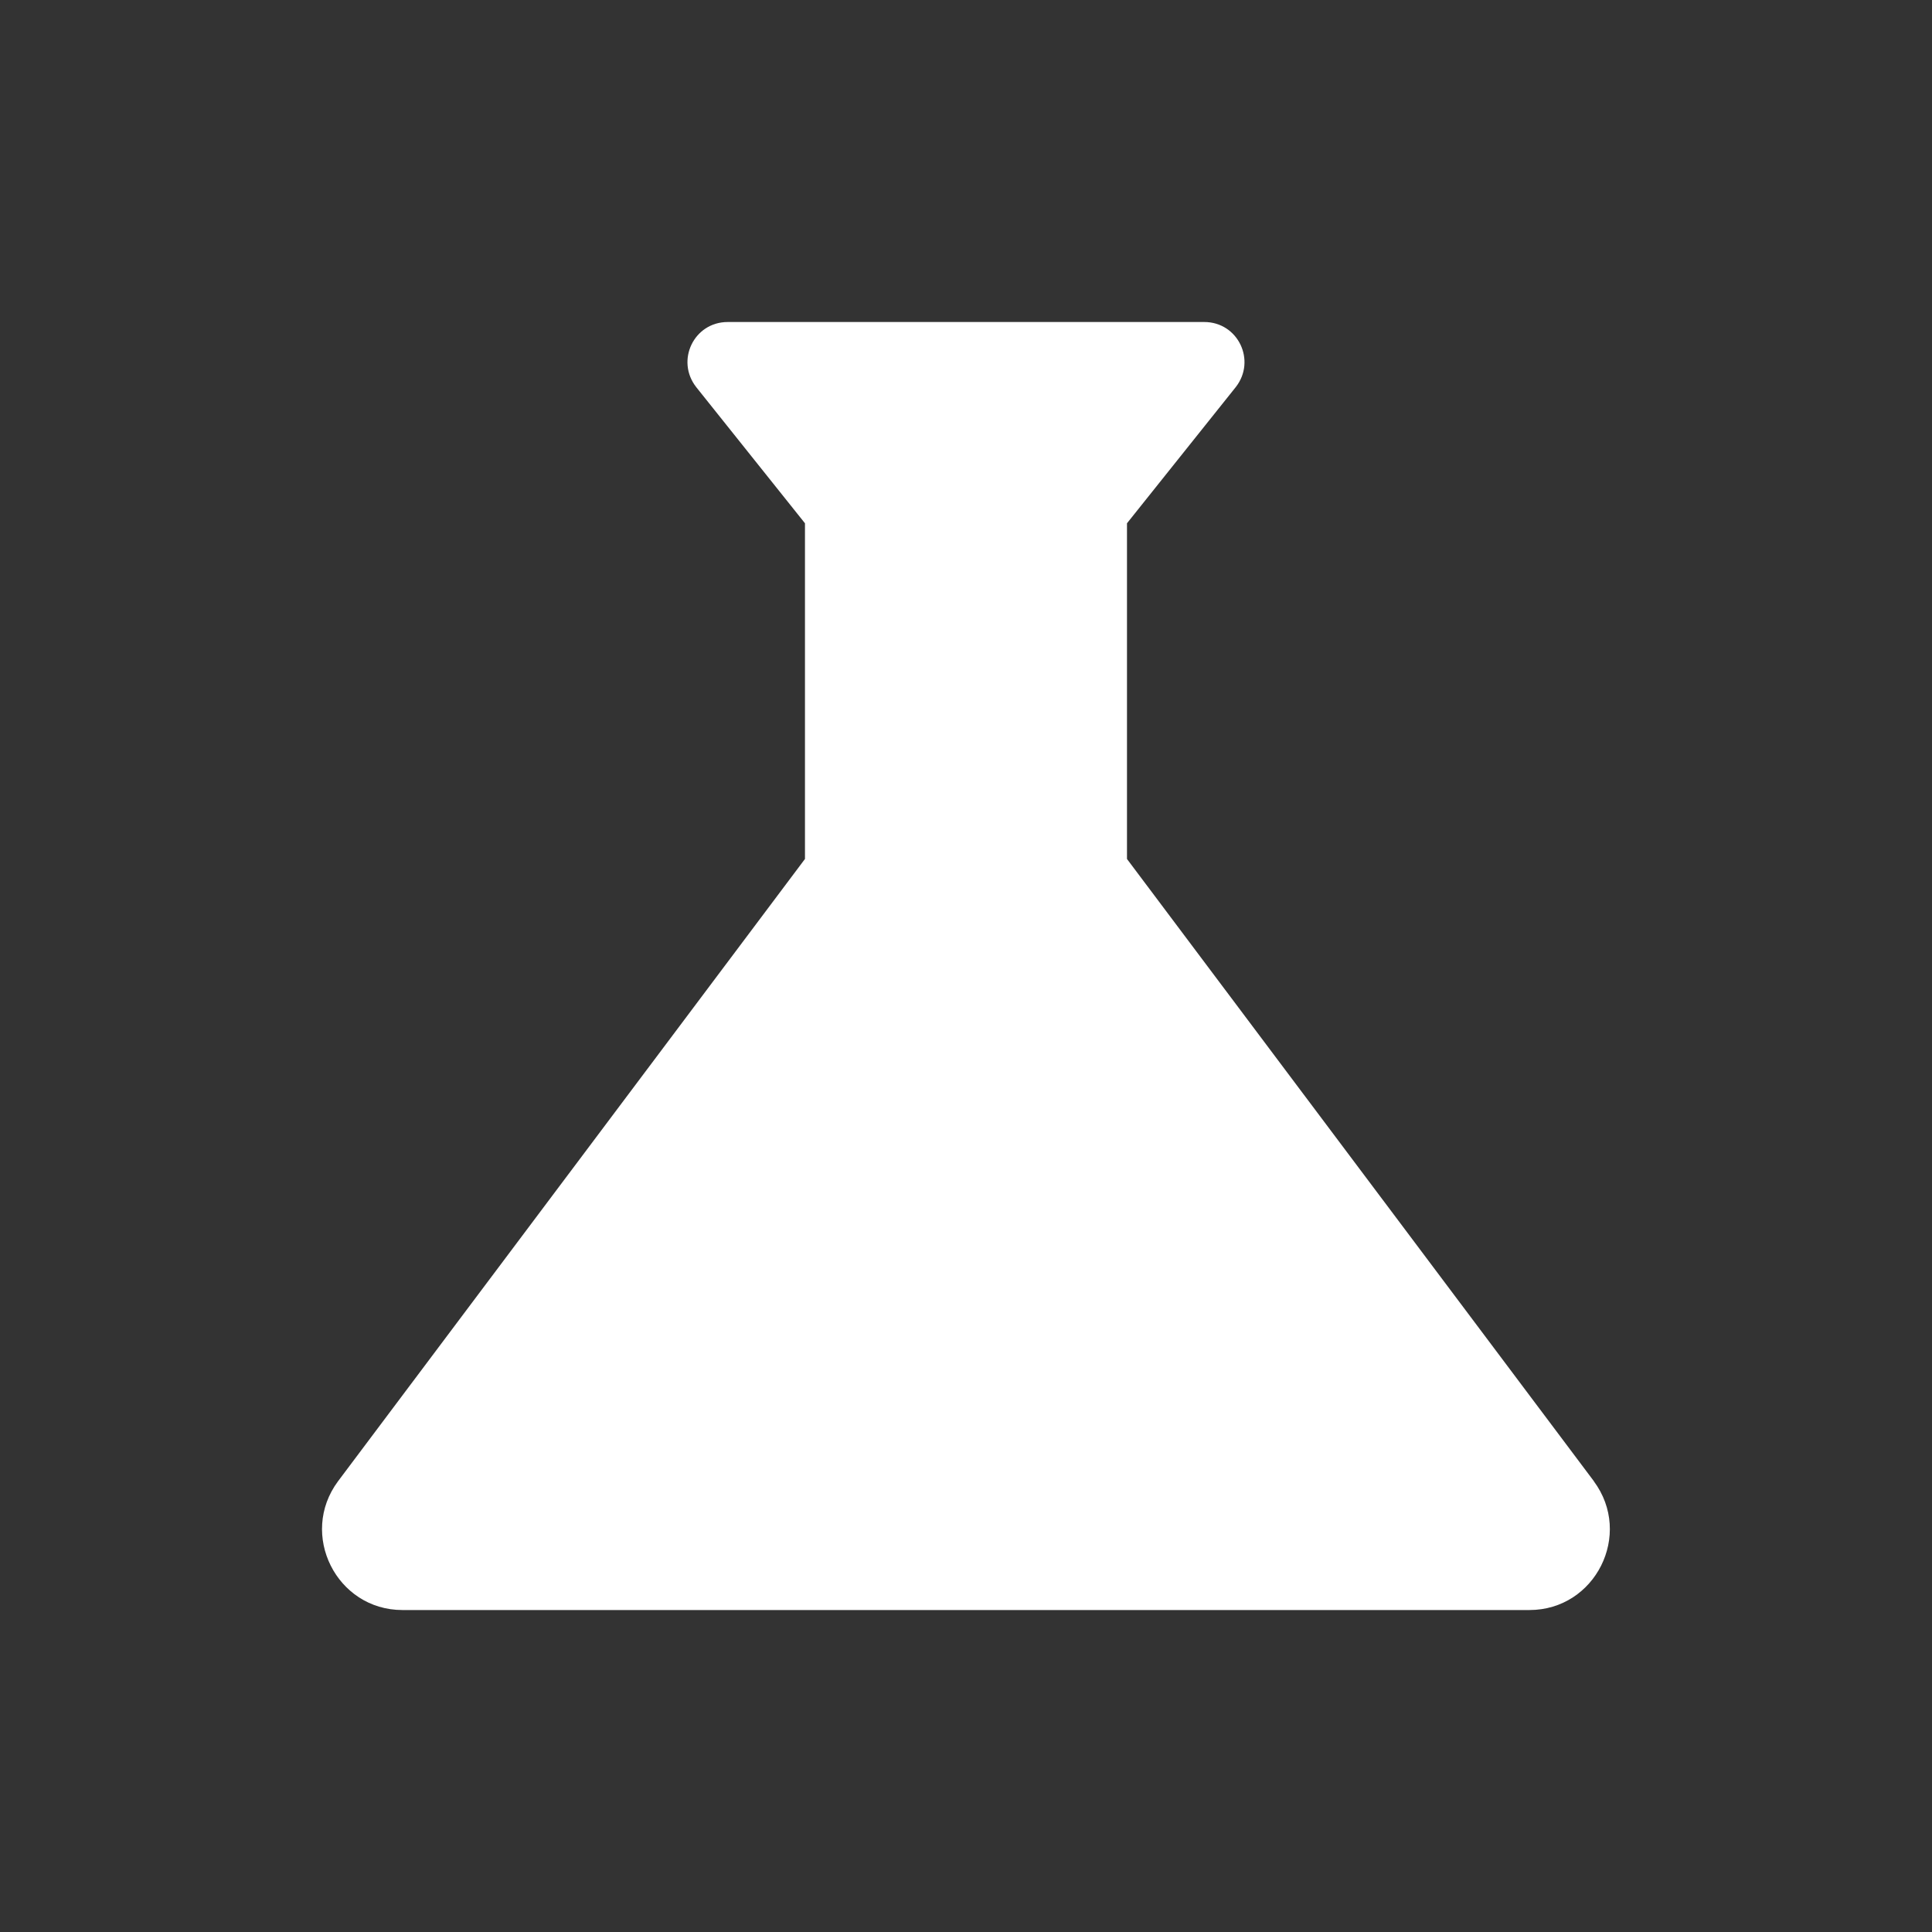 <svg height="40" viewBox="0 0 40 40" width="40" xmlns="http://www.w3.org/2000/svg"><rect x="0" y="0" width="40" height="40" fill="#333333" stroke="none"/><g fill="none" fill-rule="evenodd"><path d="m0 0h40v40h-40z"/><path d="m33 30.667-9.667-12.883v-6.95l2.25-2.817c.433-.55.05-1.35-.65-1.35h-9.867c-.7 0-1.083.8-.65 1.35l2.25 2.817v6.95l-9.667 12.883c-.817 1.1-.033 2.667 1.333 2.667h23.333c1.367 0 2.15-1.567 1.333-2.667z" fill="#fff" fill-rule="nonzero"/></g></svg>